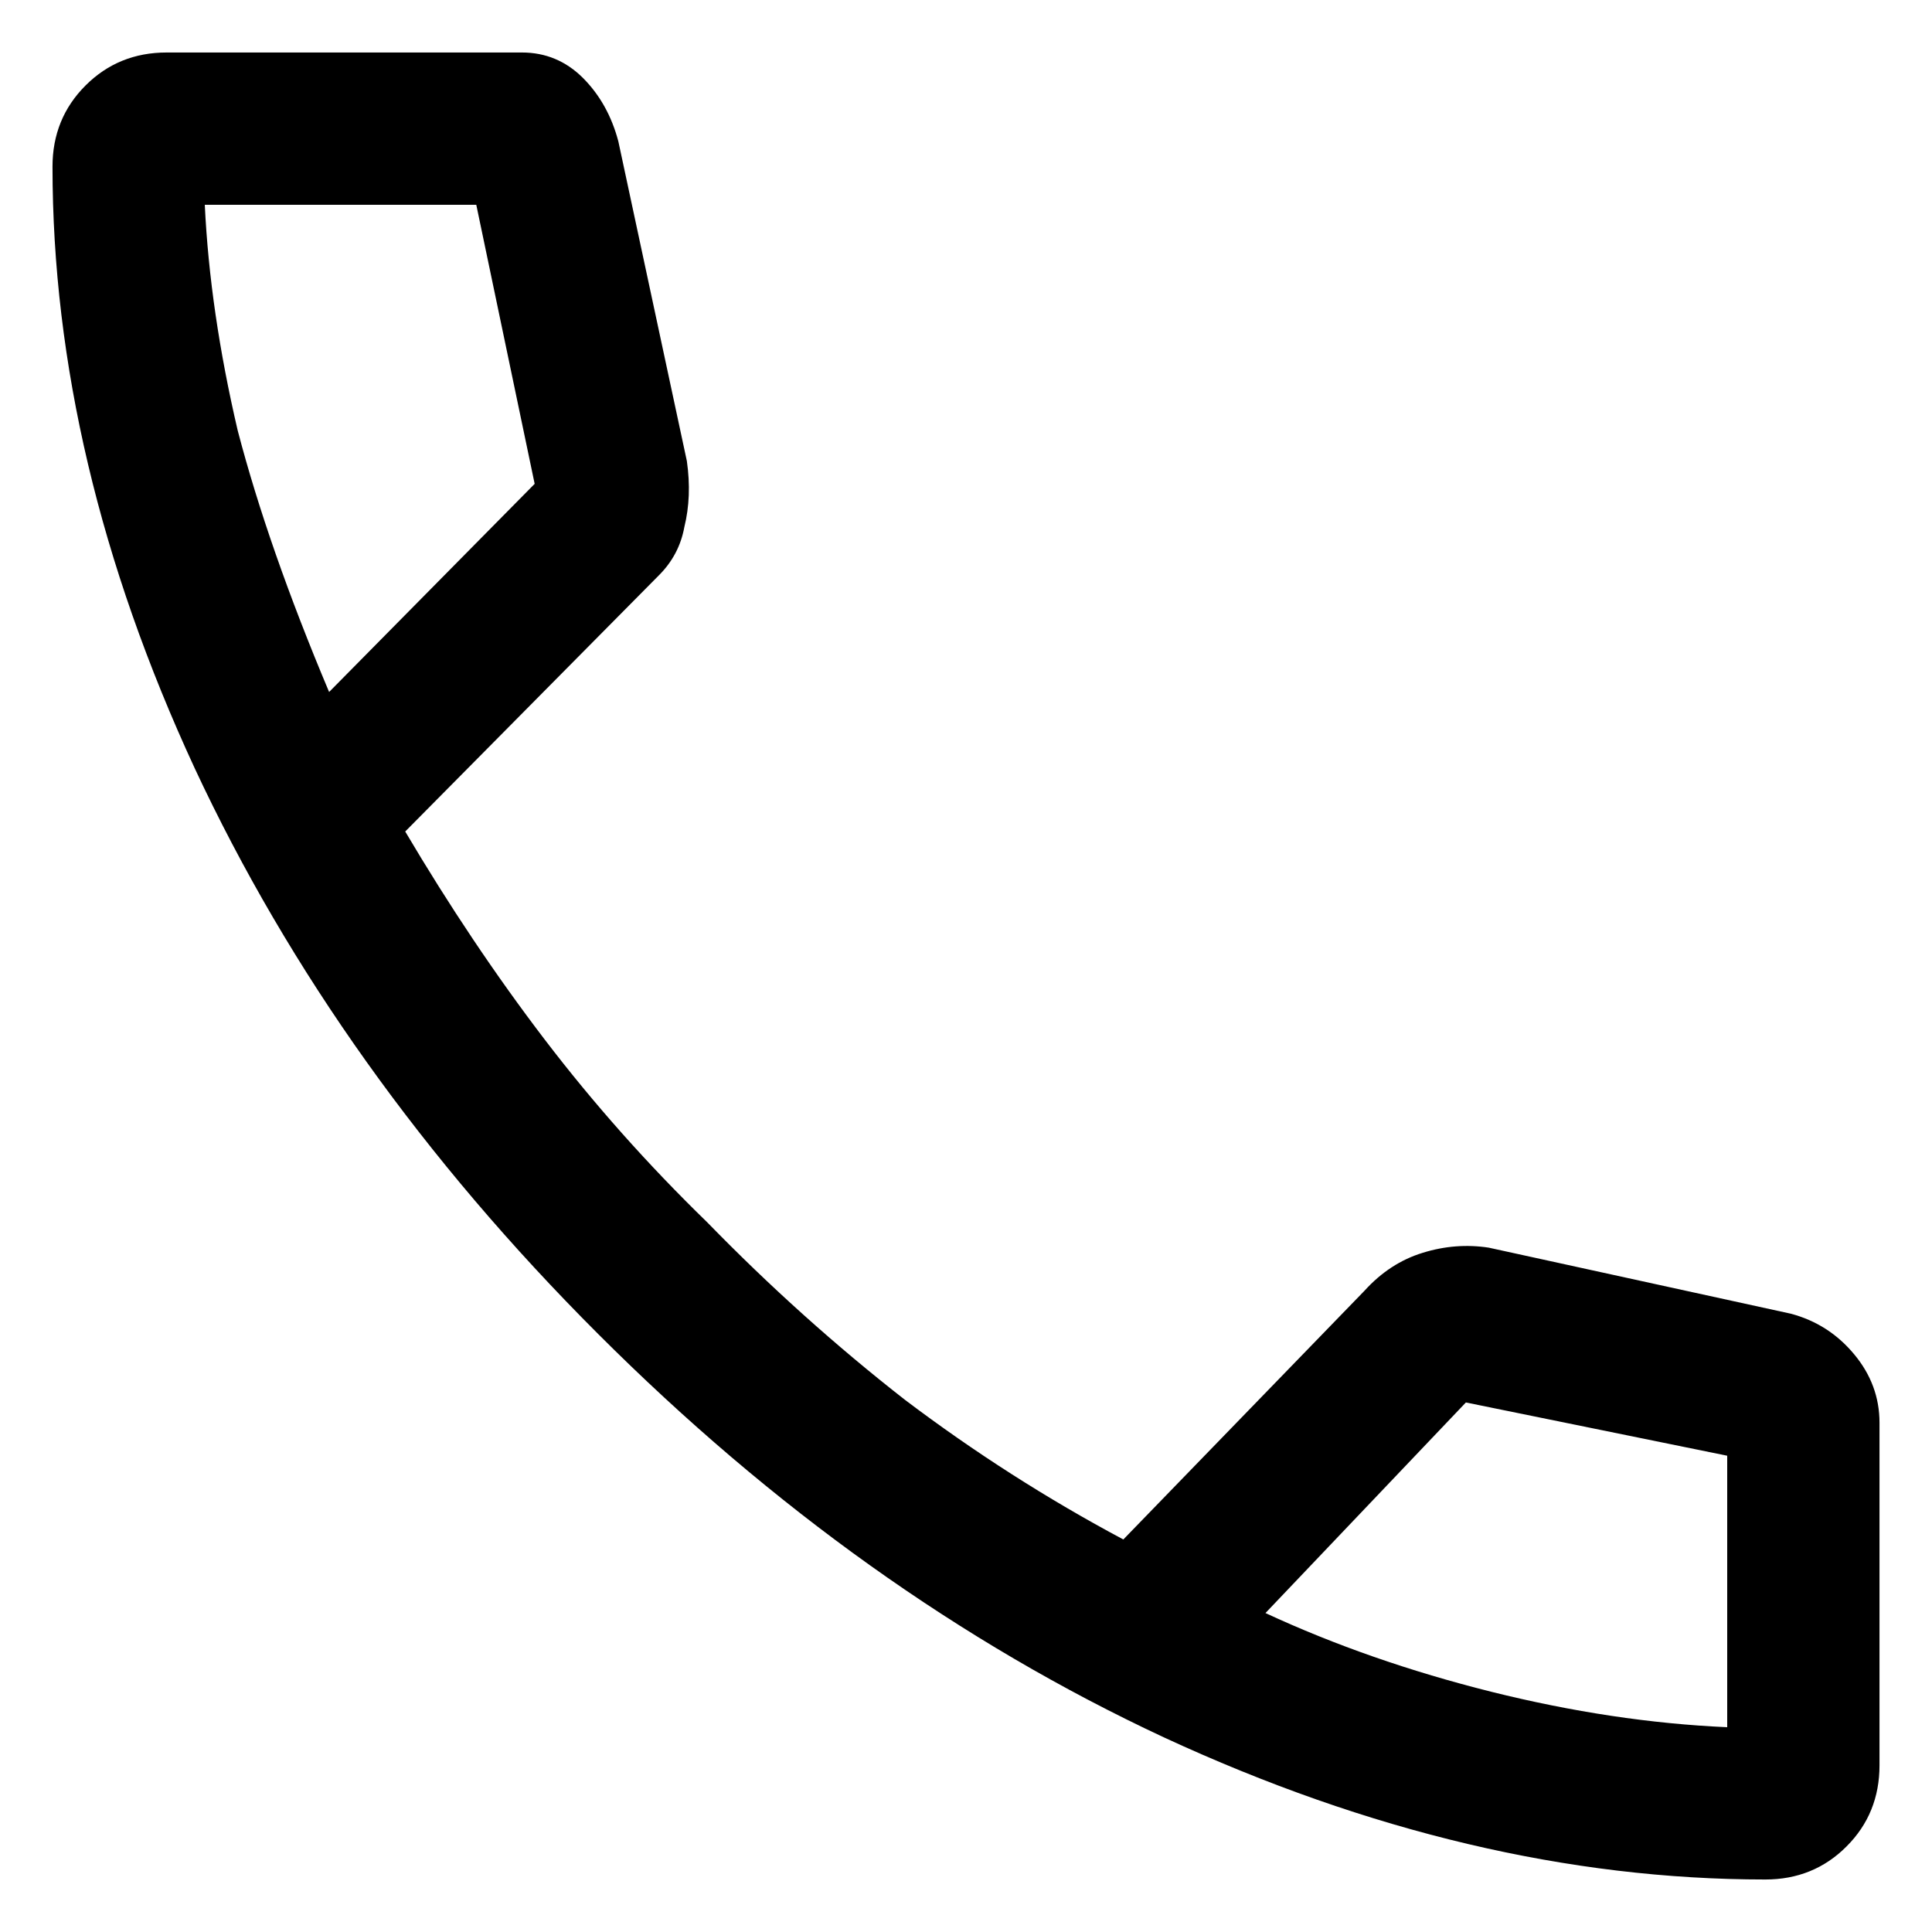 <?xml version="1.0" encoding="UTF-8"?> <svg xmlns="http://www.w3.org/2000/svg" width="23" height="23" viewBox="0 0 23 23" fill="none"><path d="M21.016 22.375C18.68 22.375 16.293 21.811 13.856 20.683C11.44 19.556 9.194 17.954 7.12 15.88C5.045 13.806 3.444 11.56 2.317 9.144C1.189 6.707 0.625 4.32 0.625 1.984C0.625 1.602 0.756 1.28 1.018 1.018C1.28 0.756 1.602 0.625 1.984 0.625H6.214C6.495 0.625 6.737 0.726 6.939 0.927C7.14 1.128 7.281 1.38 7.361 1.682L8.177 5.489C8.217 5.77 8.207 6.032 8.147 6.274C8.107 6.495 8.006 6.687 7.845 6.848L4.824 9.899C5.348 10.785 5.901 11.611 6.485 12.376C7.069 13.141 7.714 13.866 8.419 14.551C9.164 15.316 9.949 16.021 10.775 16.666C11.601 17.29 12.467 17.844 13.373 18.327L16.243 15.367C16.444 15.145 16.676 14.994 16.938 14.914C17.199 14.833 17.461 14.813 17.723 14.853L21.318 15.639C21.62 15.719 21.872 15.88 22.073 16.122C22.274 16.363 22.375 16.635 22.375 16.938V21.016C22.375 21.398 22.244 21.721 21.982 21.982C21.721 22.244 21.398 22.375 21.016 22.375ZM3.918 8.238L6.365 5.76L5.67 2.438H2.438C2.478 3.283 2.609 4.18 2.83 5.126C3.072 6.052 3.434 7.09 3.918 8.238ZM15.065 19.203C15.89 19.586 16.787 19.898 17.753 20.14C18.72 20.381 19.656 20.522 20.562 20.562V17.33L17.451 16.696L15.065 19.203Z" fill="black"></path></svg> 